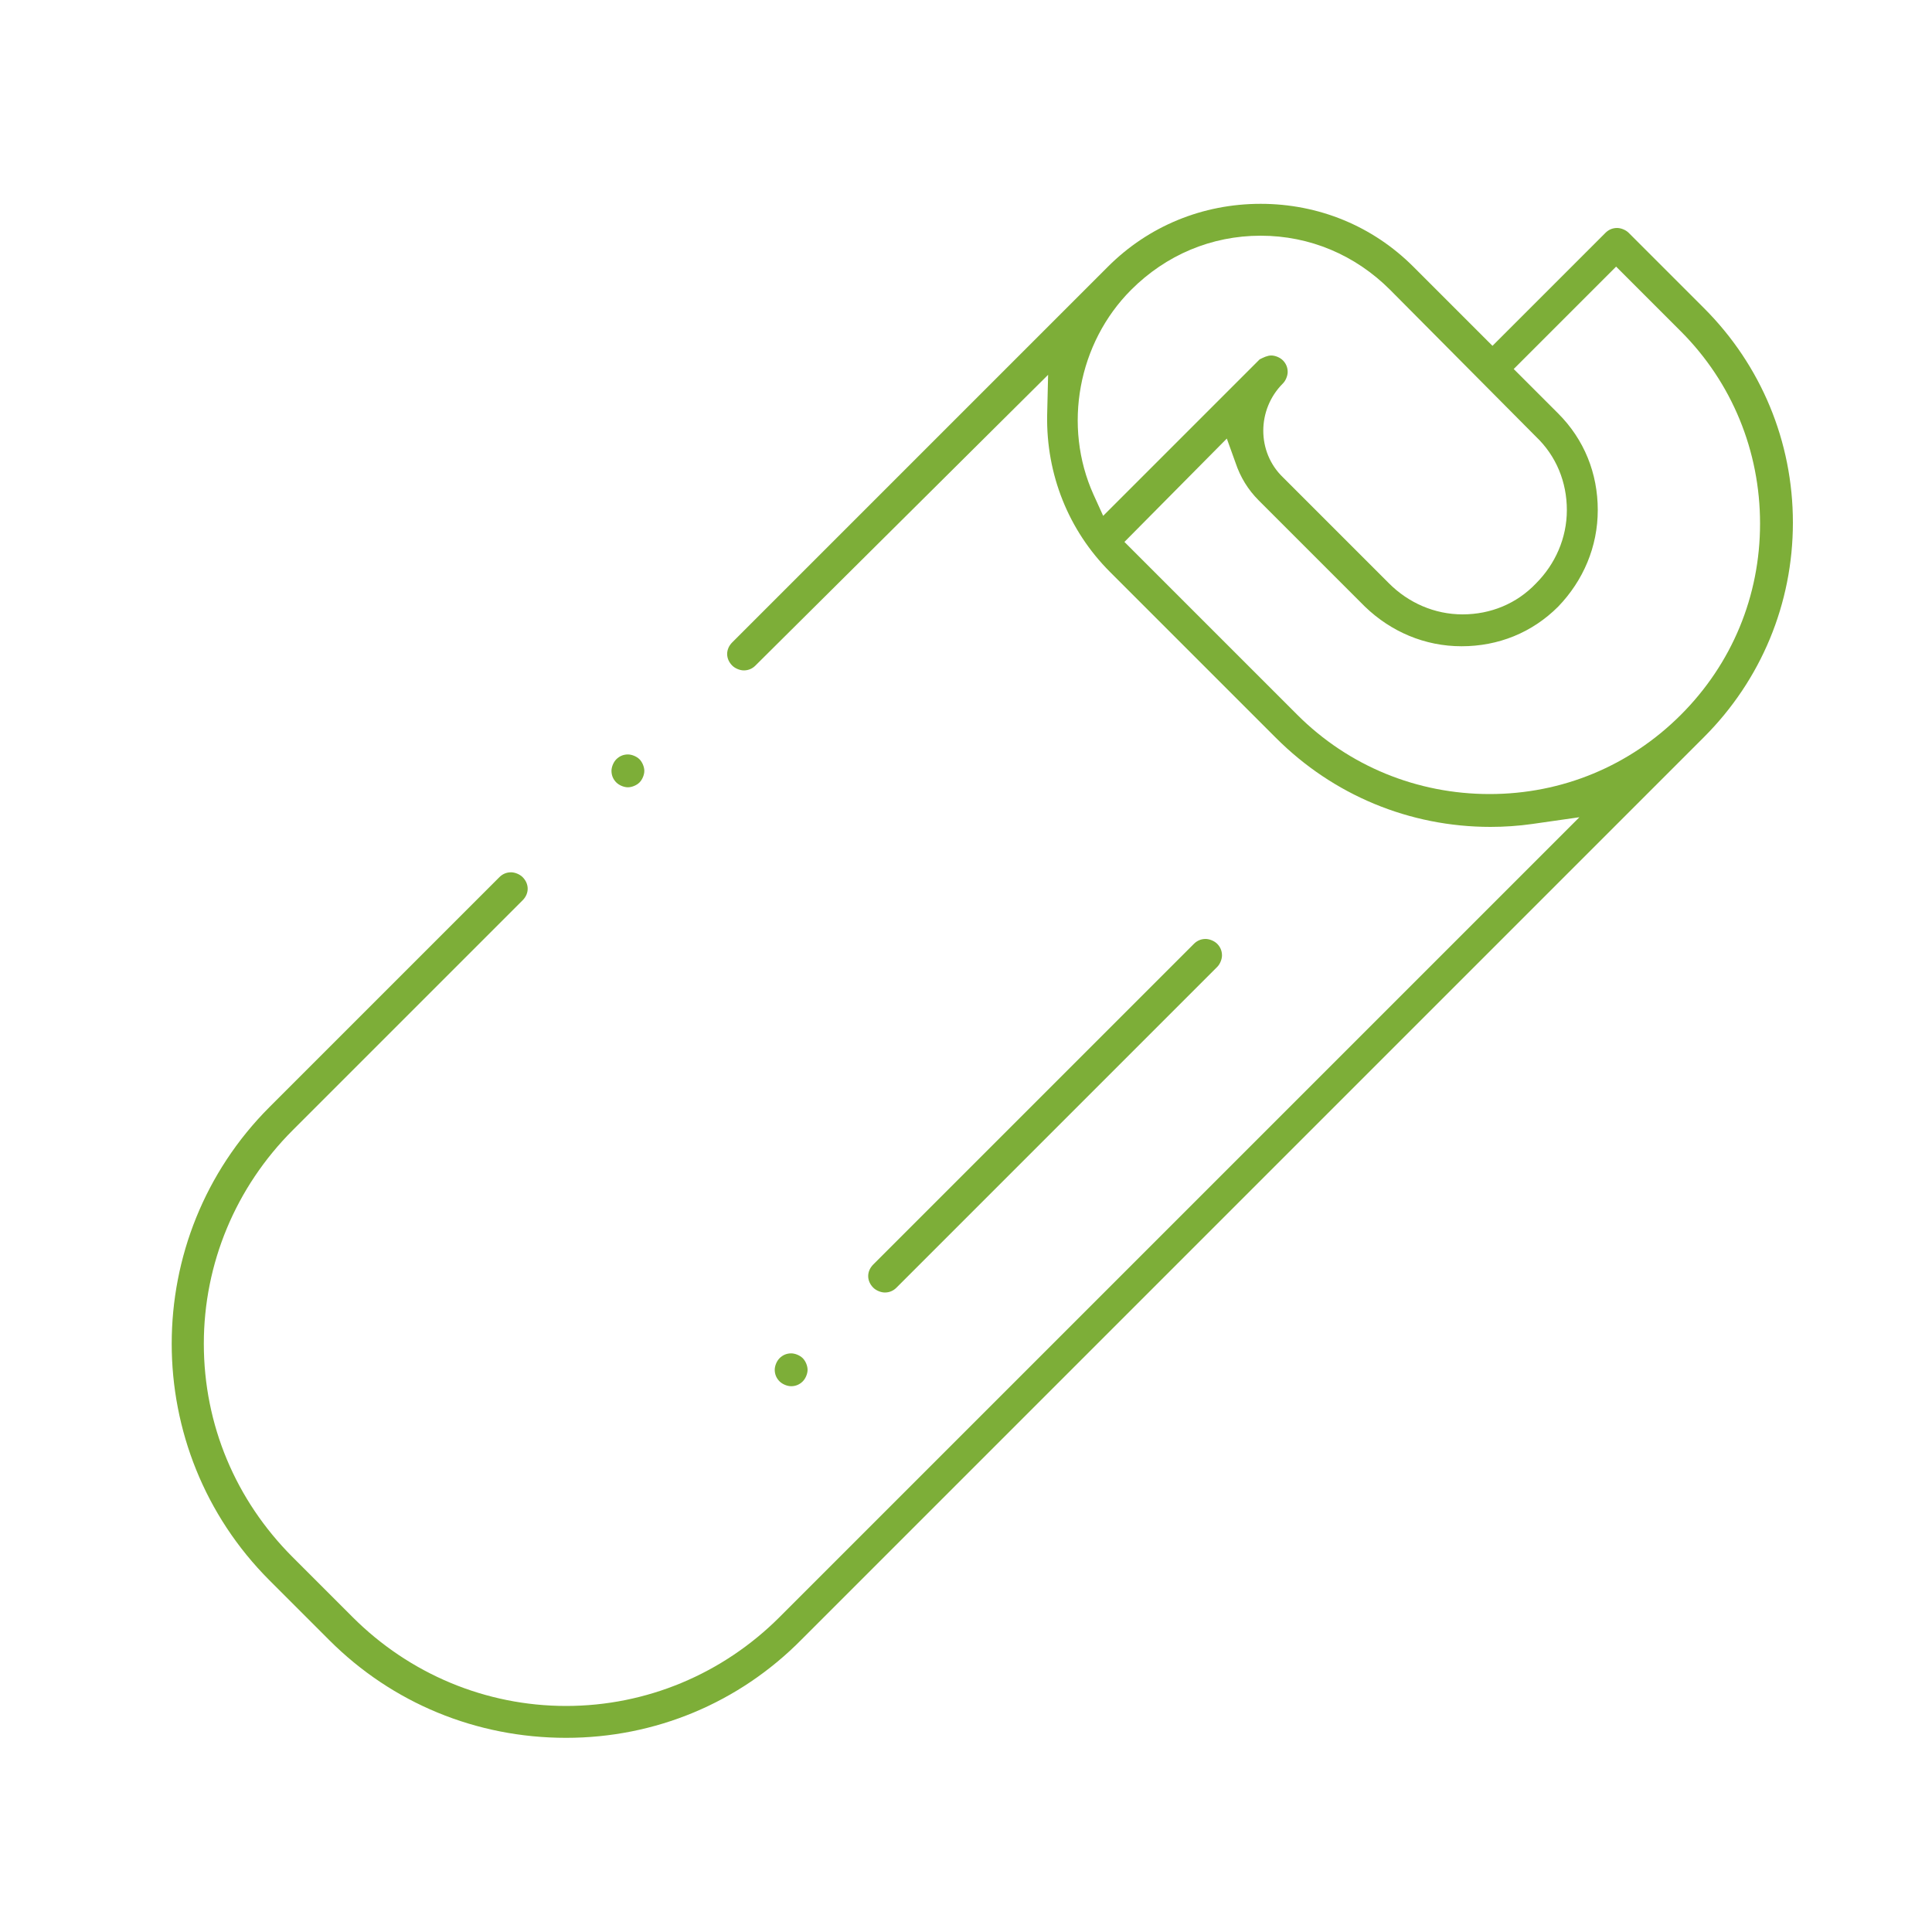 <svg version="1.0" id="Layer_1" xmlns="http://www.w3.org/2000/svg" x="0" y="0" viewBox="0 0 200 200" style="enable-background:new 0 0 200 200" xml:space="preserve"><style>.st1{fill:#7dae38}</style><path style="fill:none" d="M0 0h200v200H0z"/><path class="st1" d="M65 81.5c-.4 0-.9-.2-1.2-.5-.3-.3-.5-.7-.5-1.2 0-.4.2-.9.5-1.2.3-.3.7-.5 1.2-.5.4 0 .9.2 1.2.5.3.3.5.8.5 1.2 0 .4-.2.9-.5 1.2-.3.3-.8.5-1.2.5z"/><path class="st1" d="M58.6 179.9c-9.3 0-18-3.6-24.5-10.1l-6.2-6.2c-13.5-13.5-13.5-35.5 0-49l23.8-23.8c.3-.3.7-.5 1.2-.5.4 0 .9.2 1.2.5.7.7.7 1.7 0 2.4L30.3 117c-5.9 5.9-9.2 13.8-9.2 22.1 0 8.4 3.3 16.2 9.2 22.1l6.2 6.2c5.9 5.9 13.8 9.2 22.1 9.2s16.2-3.3 22.1-9.2l82.8-82.8-4.9.7c-1.4.2-2.9.3-4.3.3-8.4 0-16.3-3.3-22.2-9.2l-17.2-17.2c-4.3-4.3-6.6-10.1-6.5-16.2l.1-4.2-30.3 30.1c-.3.3-.7.5-1.2.5-.4 0-.9-.2-1.2-.5-.7-.7-.7-1.7 0-2.4l38.9-38.9c4.2-4.2 9.8-6.5 15.8-6.5s11.6 2.3 15.8 6.5l8.2 8.2 11.7-11.7c.3-.3.7-.5 1.2-.5.4 0 .9.2 1.2.5l7.8 7.8c5.9 5.9 9.2 13.8 9.2 22.2s-3.3 16.3-9.2 22.2L83 169.7c-6.5 6.6-15.2 10.2-24.4 10.2zm57.8-123.8L134.3 74c5.3 5.3 12.4 8.2 19.9 8.2 7.5 0 14.5-2.9 19.8-8.2 5.3-5.3 8.2-12.3 8.2-19.8s-2.9-14.6-8.2-19.9l-6.7-6.7-10.6 10.6 4.6 4.6c2.7 2.7 4.1 6.2 4.1 10s-1.5 7.3-4.1 10c-2.7 2.7-6.2 4.1-10 4.1s-7.3-1.5-10-4.1l-11-11c-1.1-1.1-1.9-2.4-2.4-3.9l-.9-2.5-10.6 10.7zm15.2-19.3c.4 0 .9.2 1.2.5.3.3.5.7.5 1.2 0 .4-.2.9-.5 1.2-2.7 2.7-2.7 7.1 0 9.7l11 11c2 2 4.7 3.2 7.6 3.2 2.9 0 5.6-1.1 7.6-3.2 2-2 3.2-4.7 3.2-7.6 0-2.9-1.1-5.6-3.2-7.6L143.9 30c-3.6-3.6-8.3-5.6-13.4-5.6s-9.8 2-13.4 5.6c-5.5 5.5-7.1 14.1-3.9 21.2l1 2.2 16.2-16.2c.4-.2.8-.4 1.2-.4z"/><path class="st1" d="M91.6 133.8c-.4 0-.9-.2-1.2-.5-.7-.7-.7-1.7 0-2.4l33.2-33.2c.3-.3.7-.5 1.2-.5.4 0 .9.2 1.2.5.3.3.5.7.5 1.2 0 .4-.2.9-.5 1.2l-33.2 33.2c-.3.3-.7.5-1.2.5zm-9.7 9.7c-.4 0-.9-.2-1.2-.5-.3-.3-.5-.7-.5-1.2 0-.4.2-.9.5-1.2.3-.3.7-.5 1.2-.5.4 0 .9.2 1.2.5.3.3.5.8.5 1.2 0 .4-.2.9-.5 1.2-.3.3-.7.5-1.2.5z"/></svg>
